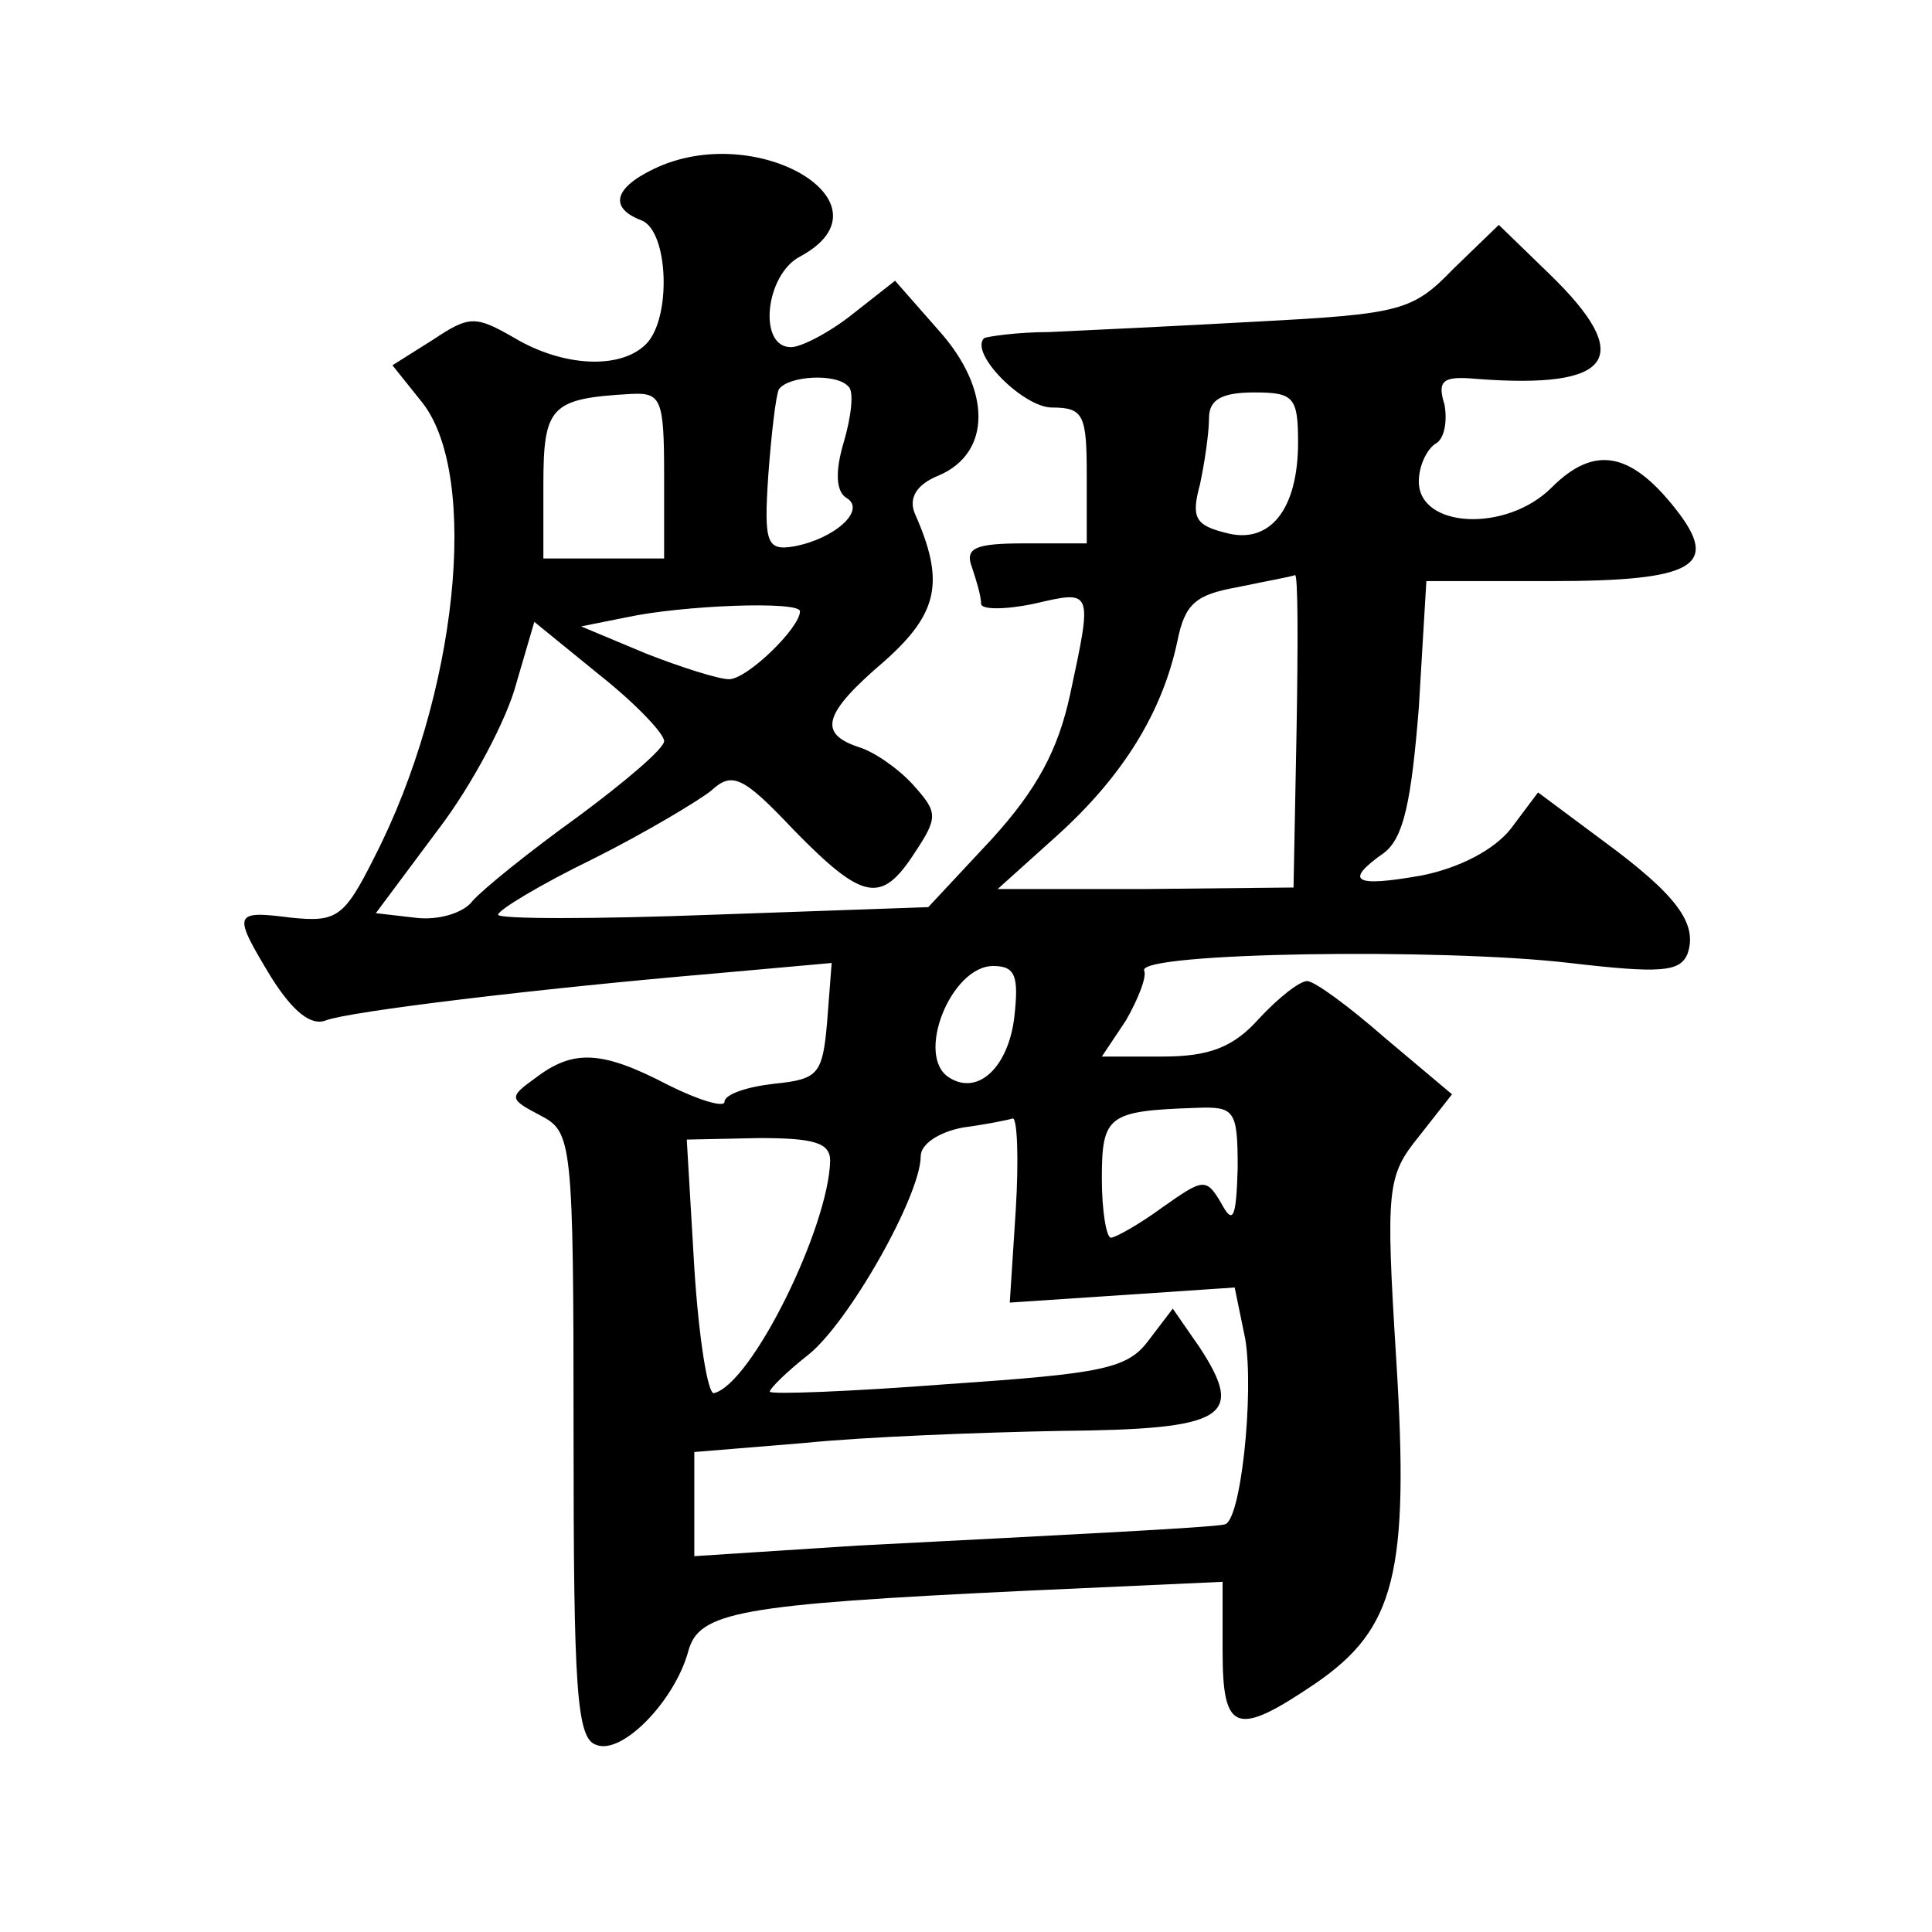<?xml version="1.0" standalone="no"?>
<!DOCTYPE svg PUBLIC "-//W3C//DTD SVG 20010904//EN"
 "http://www.w3.org/TR/2001/REC-SVG-20010904/DTD/svg10.dtd">
<svg version="1.0" xmlns="http://www.w3.org/2000/svg"
 width="128pt" height="128pt" viewBox="0 0 128 128"
 preserveAspectRatio="xMidYMid meet">
<g transform="translate(0,128) scale(0.1,-0.1)"
fill="#0" stroke="none">
<path d="M433 1168 c-27 -13 -29 -26 -8 -34 18 -7 20 -65 3 -82 -17 -17 -55 -15
-87 4 -26 15 -30 15 -54 -1 l-27 -17 20 -25 c38 -49 23 -194 -32 -301 -20 -40 -25
-43 -55 -40 -39 5 -39 3 -13 -40 14 -22 26 -32 36 -28 16 6 140 21 257 31 l78 7
-3 -39 c-3 -35 -6 -38 -35 -41 -18 -2 -33 -7 -33 -12 0 -4 -17 1 -37 11 -44 23
-63 24 -88 5 -18 -13 -18 -14 3 -25 21 -11 22 -16 22 -212 0 -168 2 -201 15 -205
17 -7 52 29 61 62 7 26 33 31 222 40 l132 6 0 -46 c0 -54 9 -57 62 -21 52 36 62
72 53 215 -7 113 -6 121 15 147 l22 28 -44 37 c-24 21 -47 38 -52 38 -5 0 -19 -11
-32 -25 -17 -19 -33 -25 -64 -25 l-40 0 16 24 c8 14 14 29 12 33 -4 12 197 15 282
5 60 -7 73 -6 78 6 7 20 -7 39 -56 75 l-43 32 -18 -24 c-11 -14 -34 -26 -59 -31
-45 -8 -52 -4 -25 15 13 10 18 34 23 96 l5 84 82 0 c96 0 113 10 83 48 -30 38 -54
42 -82 14 -30 -30 -88 -27 -88 4 0 10 5 21 11 25 6 3 8 15 6 26 -5 16 -1 19 21
17 91 -7 106 14 48 70 l-33 32 -30 -29 c-27 -28 -35 -30 -129 -35 -54 -3 -117 -6
-139 -7 -21 0 -41 -3 -43 -4 -10 -10 26 -46 45 -46 21 0 23 -5 23 -45 l0 -45 -41
0 c-33 0 -40 -3 -35 -16 3 -9 6 -19 6 -24 0 -4 16 -4 35 0 39 9 39 10 24 -60 -8
-37 -22 -63 -52 -96 l-42 -45 -142 -5 c-79 -3 -143 -3 -143 0 0 3 28 20 63 37 34
17 69 38 78 45 14 13 21 10 55 -26 46 -47 58 -49 80 -15 16 24 15 27 -1 45 -10
11 -26 22 -36 25 -27 9 -24 22 17 57 36 32 40 53 20 98 -4 10 1 19 16 25 35 15
35 57 0 96 l-29 33 -28 -22 c-15 -12 -34 -22 -41 -22 -22 0 -17 48 6 60 65 35 -29
91 -97 58z m129 -144 c4 -3 2 -20 -3 -37 -6 -20 -5 -33 2 -37 13 -8 -8 -27 -35
-32 -18 -3 -20 2 -17 47 2 27 5 53 7 57 6 9 38 11 46 2z m-122 -59 l0 -55 -40 0
-40 0 0 49 c0 52 5 57 58 60 20 1 22 -3 22 -54z m420 22 c0 -45 -19 -68 -48 -60
-20 5 -23 10 -17 32 3 14 6 34 6 44 0 12 8 17 30 17 26 0 29 -3 29 -33z m-1 -191
l-2 -104 -98 -1 -98 0 40 36 c43 39 69 81 79 128 5 25 12 31 40 36 19 4 36 7 38
8 2 0 2 -46 1 -103z m-329 79 c0 -11 -35 -45 -47 -45 -7 0 -32 8 -55 17 l-43 18
30 6 c37 8 115 11 115 4z m-90 -86 c0 -5 -26 -27 -57 -50 -32 -23 -63 -48 -70 -56
-6 -8 -23 -13 -38 -11 l-26 3 41 55 c23 30 46 74 52 97 l12 41 43 -35 c24 -19 43
-39 43 -44z m232 -183 c-4 -33 -24 -52 -43 -40 -23 14 1 74 29 74 15 0 17 -7 14
-34z m148 -100 c-1 -33 -3 -38 -11 -23 -10 17 -12 16 -39 -3 -15 -11 -31 -20 -34
-20 -3 0 -6 18 -6 39 0 42 4 45 62 47 26 1 28 -1 28 -40z m-147 -27 l-4 -62 75
5 74 5 7 -34 c6 -36 -3 -123 -14 -123 -3 -1 -35 -3 -71 -5 -36 -2 -113 -6 -172
-9 l-108 -7 0 34 0 35 73 6 c39 4 116 7 170 8 109 1 122 9 92 55 l-18 26 -16 -21
c-14 -19 -31 -22 -133 -29 -65 -5 -118 -7 -118 -5 0 2 11 13 25 24 27 21 75 106
75 132 0 8 12 16 28 19 15 2 30 5 33 6 3 0 4 -27 2 -60z m-123 32 c-1 -44 -52 -148
-77 -154 -4 -1 -10 36 -13 83 l-5 85 48 1 c36 0 47 -3 47 -15z"/>
</g>
</svg>
